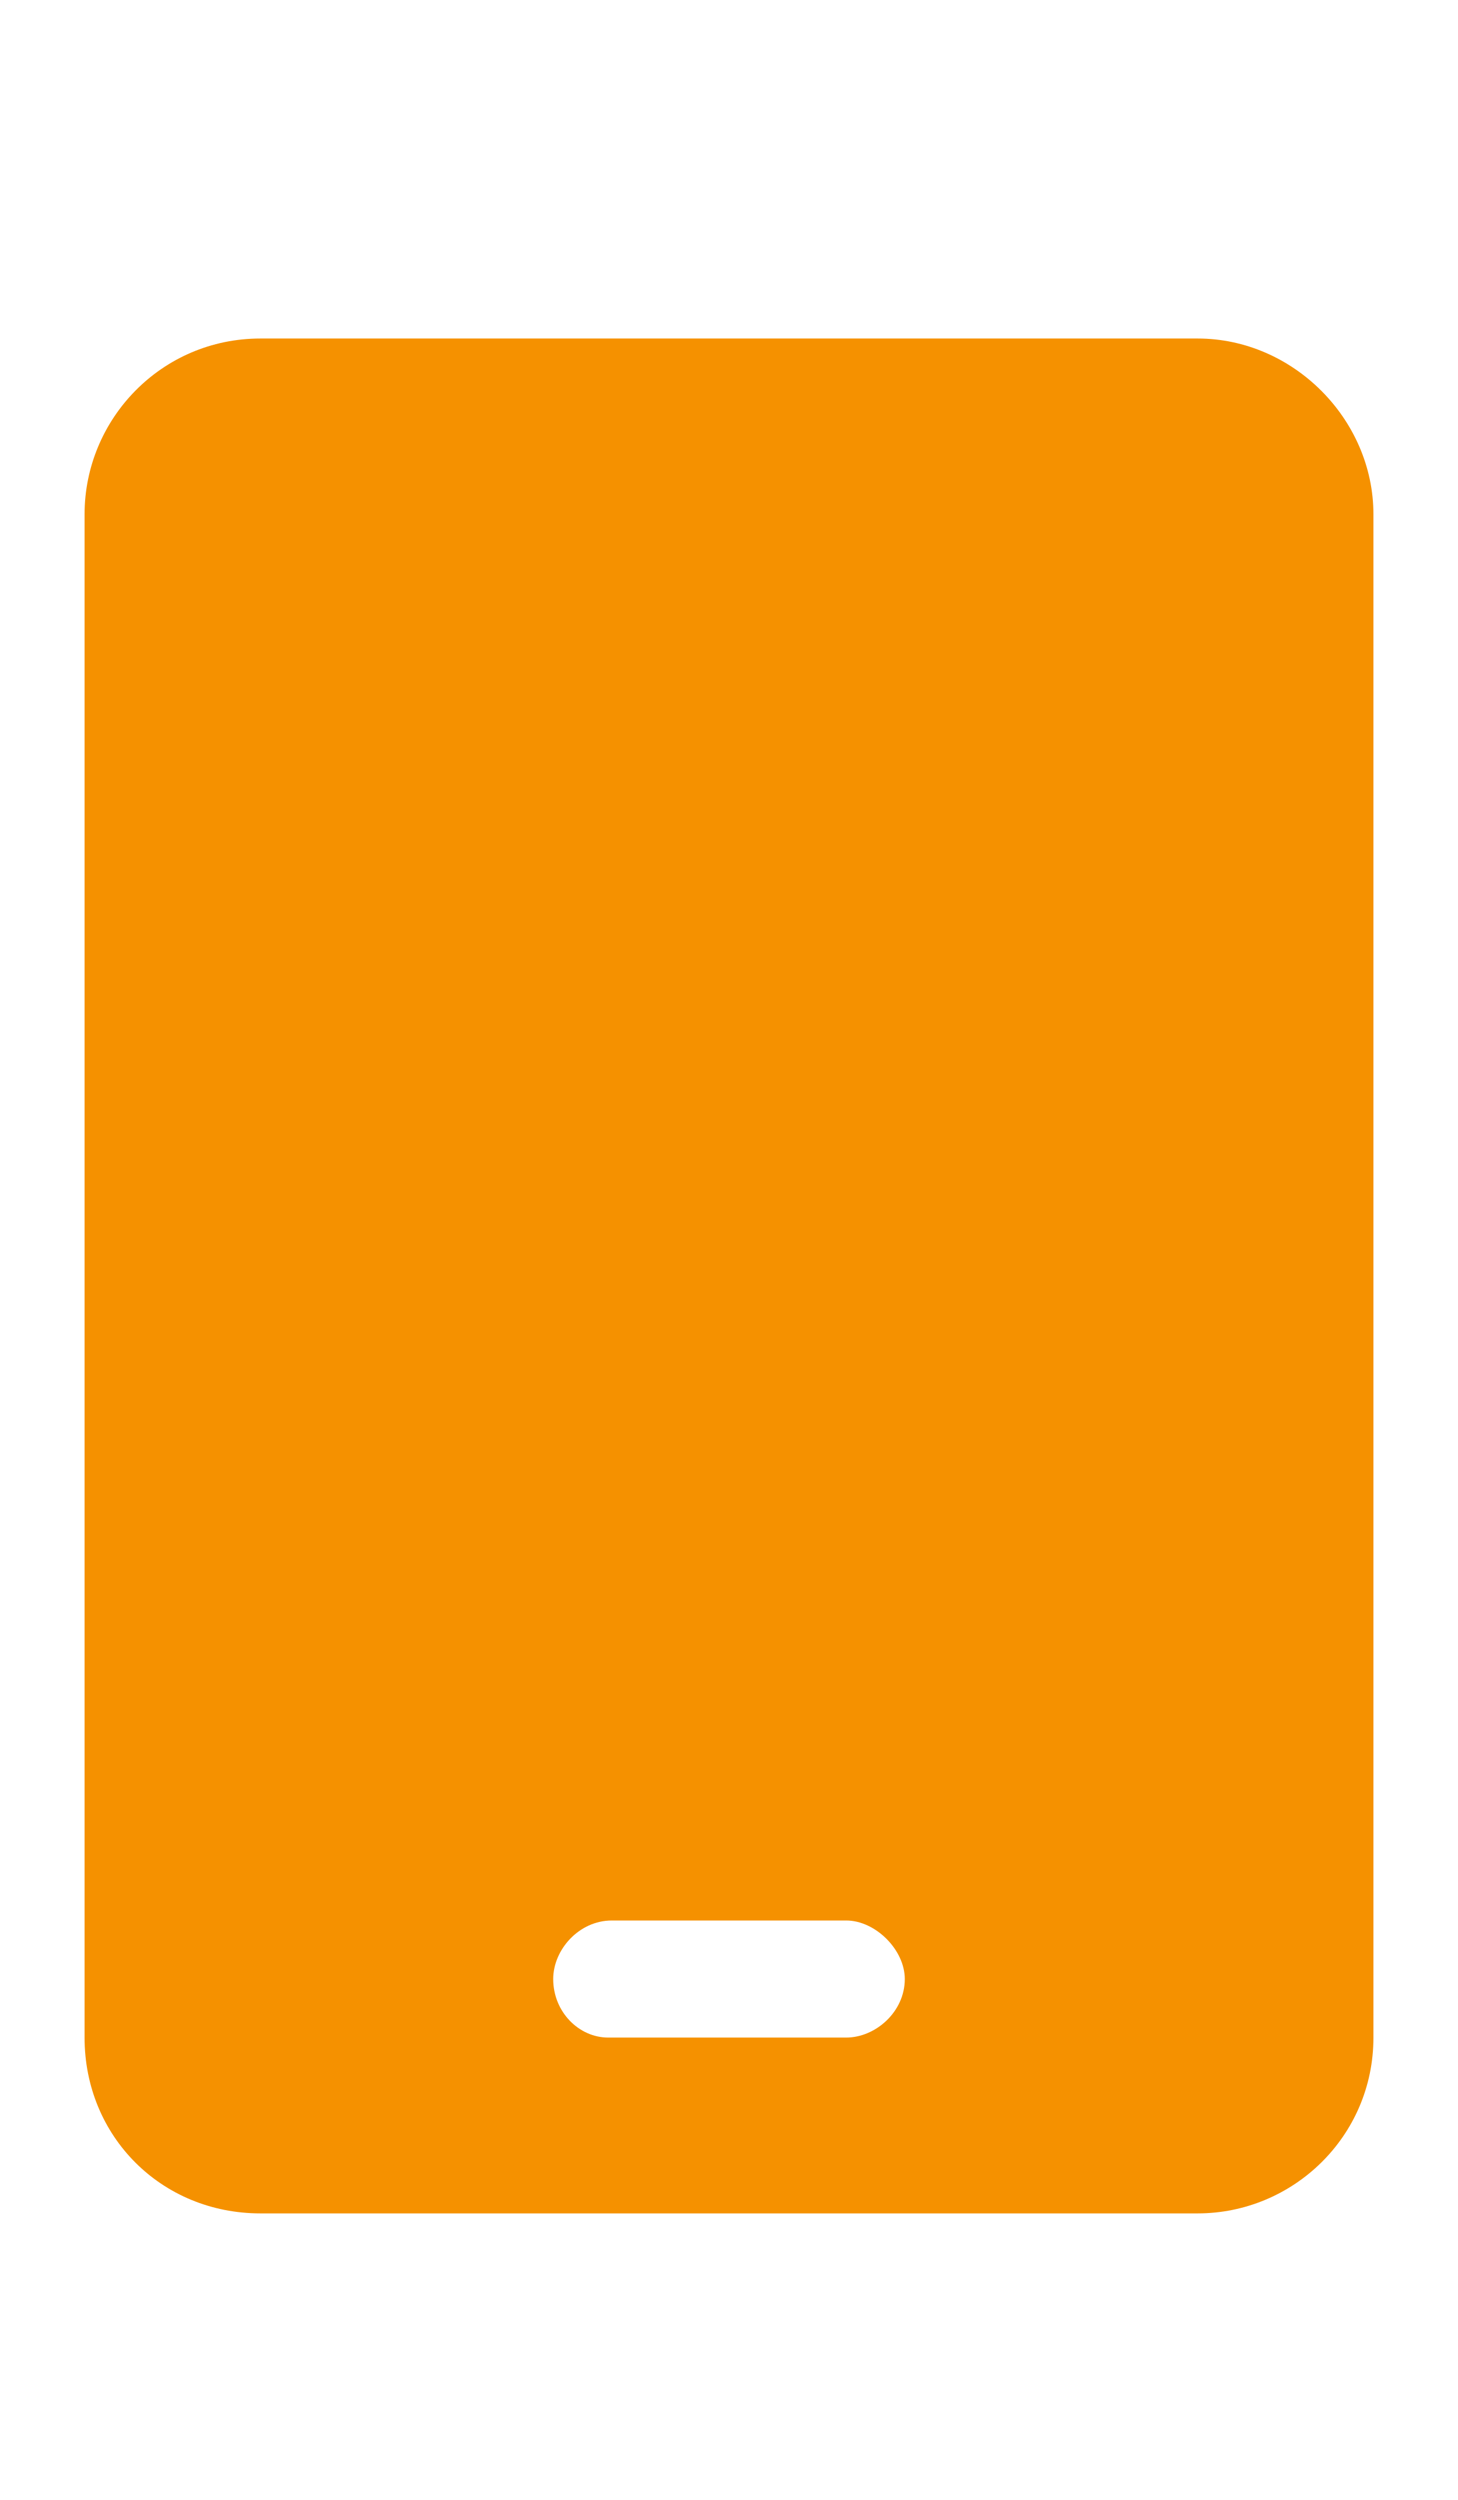 <?xml version="1.0" encoding="UTF-8"?> <svg xmlns="http://www.w3.org/2000/svg" width="14" height="24" viewBox="0 0 14 24" fill="none"><path d="M11.5 3.25H2.5C1.551 3.25 0.812 4.023 0.812 4.938V19.562C0.812 20.512 1.551 21.25 2.5 21.25H11.5C12.414 21.25 13.188 20.512 13.188 19.562V4.938C13.188 4.023 12.414 3.25 11.5 3.25ZM8.688 19C8.688 19.316 8.406 19.562 8.125 19.562H5.84C5.559 19.562 5.312 19.316 5.312 19C5.312 18.719 5.559 18.438 5.875 18.438H8.125C8.406 18.438 8.688 18.719 8.688 19Z" fill="#F59100"></path></svg> 